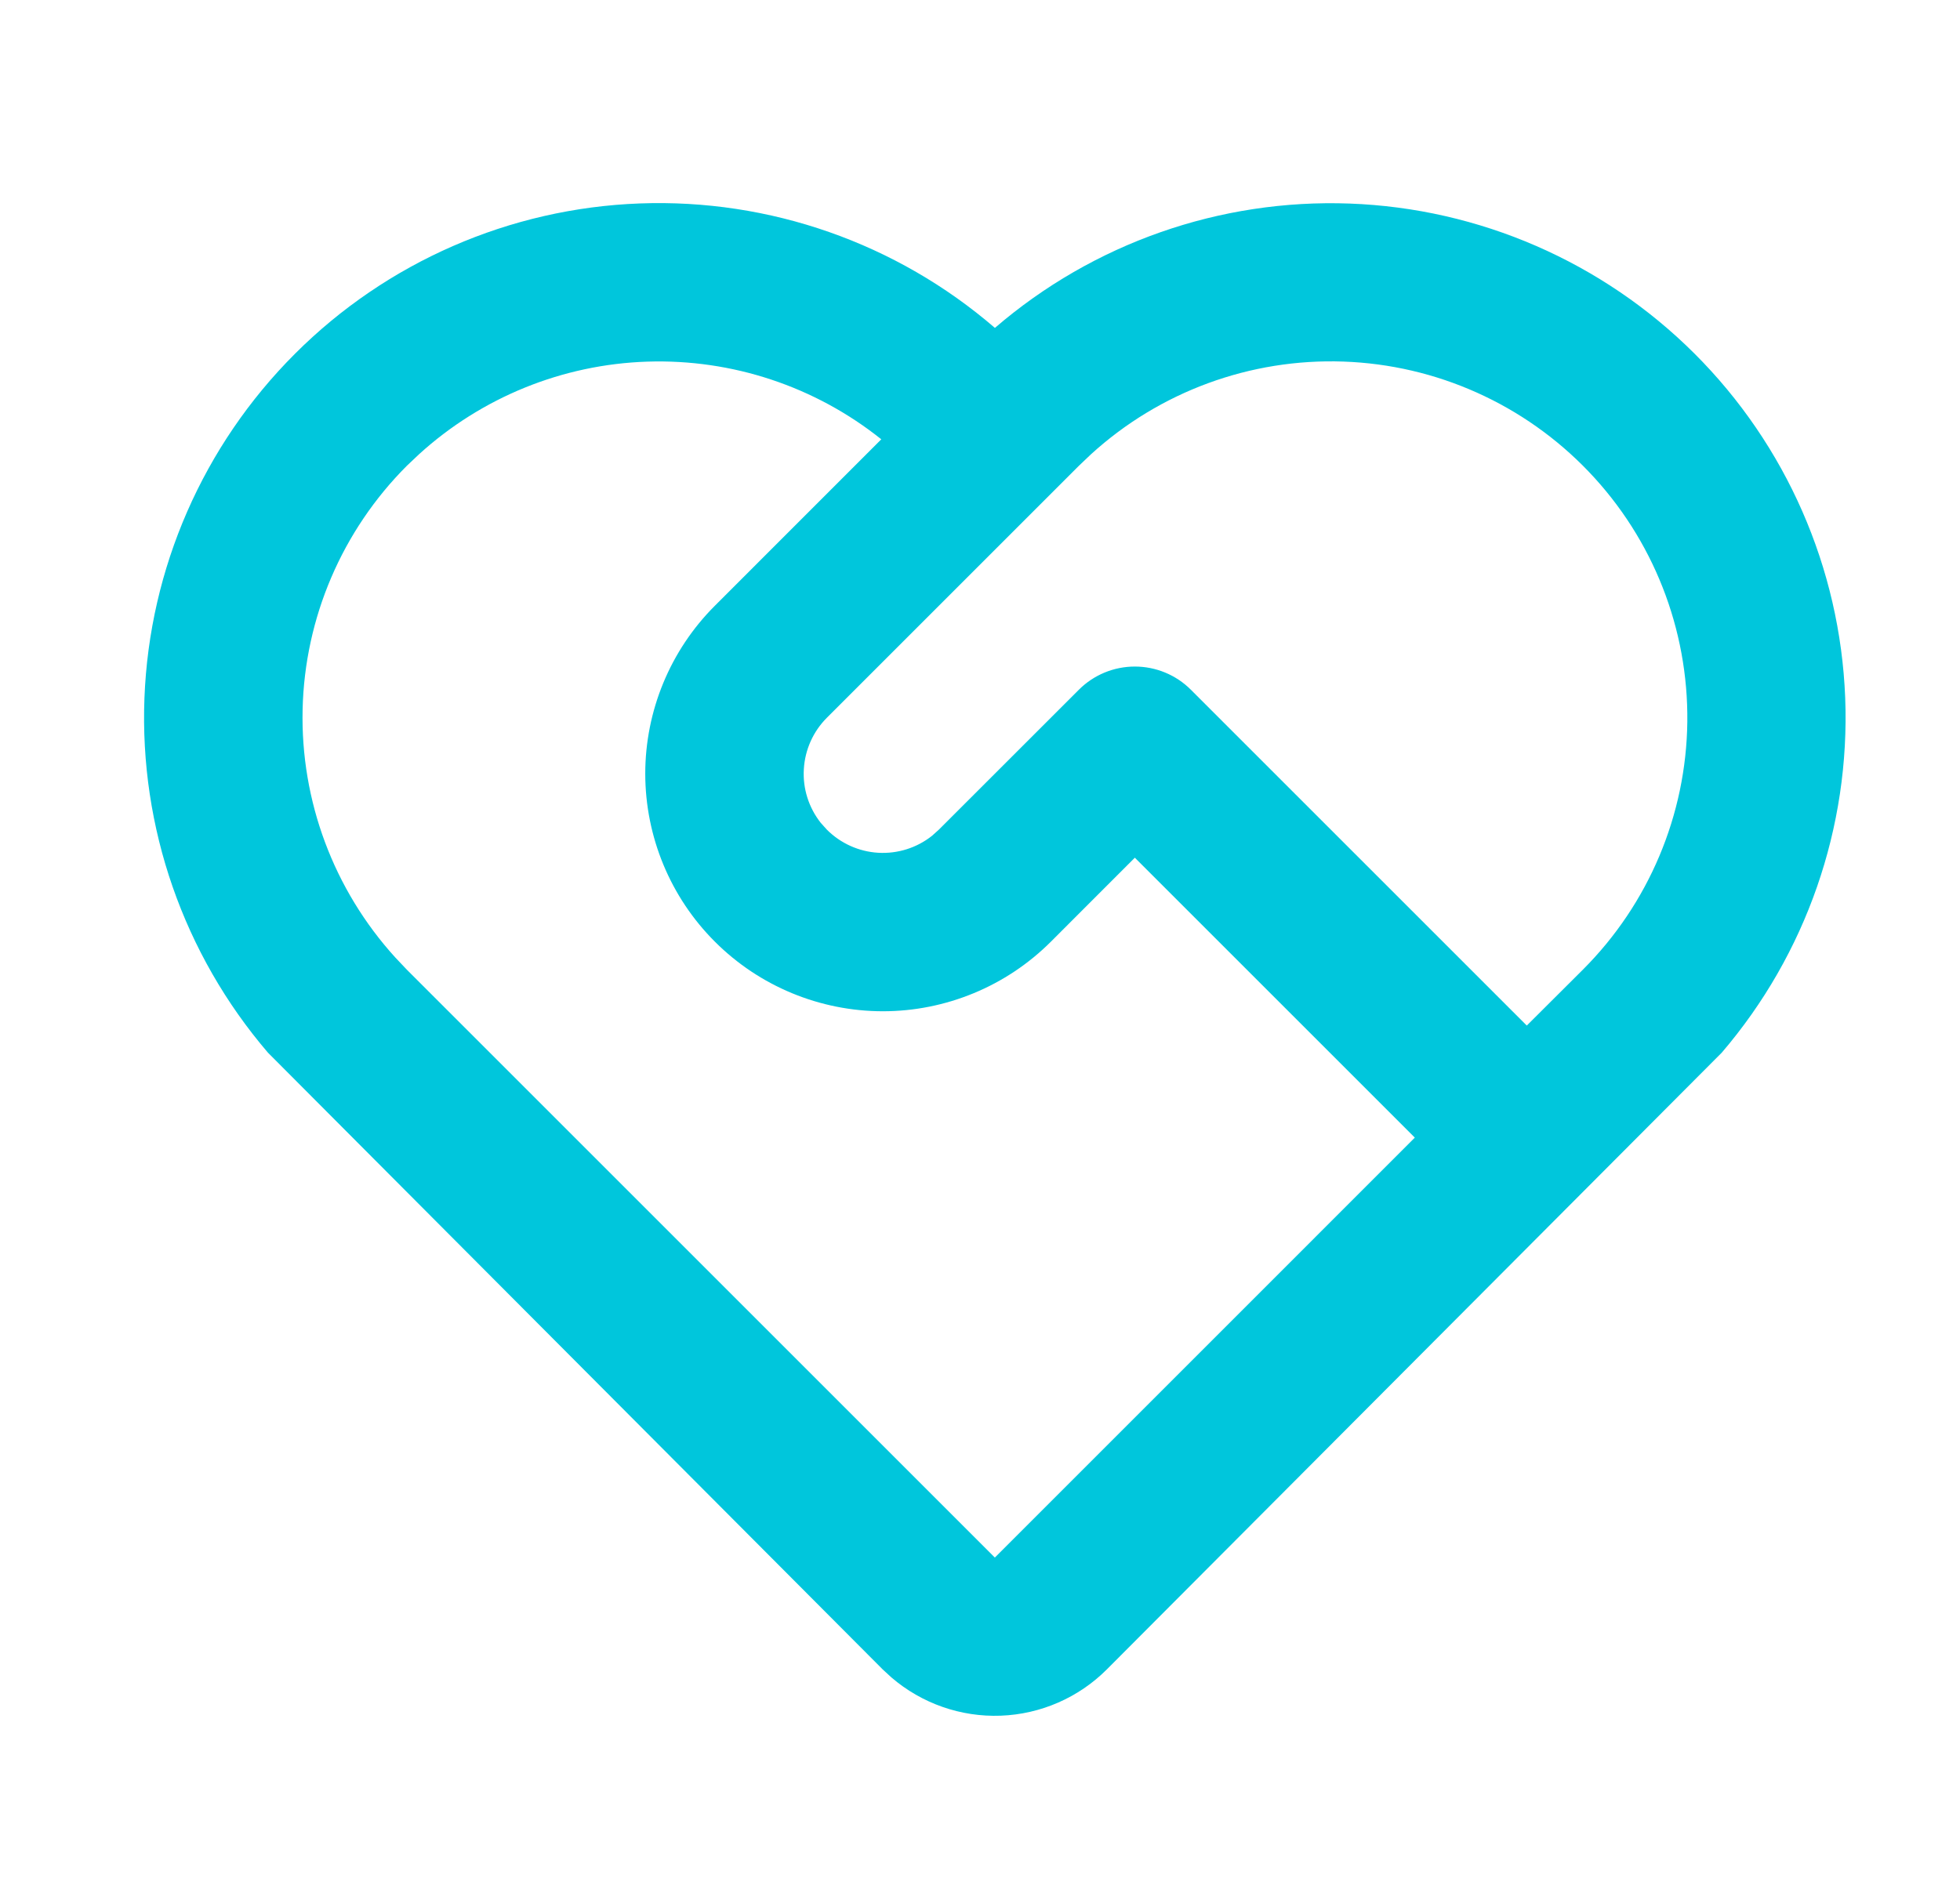<svg width="33" height="32" viewBox="0 0 33 32" fill="none" xmlns="http://www.w3.org/2000/svg">
<path d="M4.965 5.959C6.511 4.412 8.586 3.507 10.772 3.426C12.958 3.345 15.094 4.093 16.751 5.522C18.407 4.096 20.54 3.348 22.724 3.428C24.907 3.508 26.98 4.41 28.527 5.952C30.074 7.495 30.981 9.566 31.067 11.749C31.152 13.932 30.41 16.067 28.989 17.727L18.635 28.114C18.16 28.589 17.522 28.868 16.849 28.893C16.177 28.918 15.52 28.688 15.01 28.25L14.863 28.115L4.511 17.727C3.091 16.069 2.348 13.936 2.432 11.754C2.516 9.572 3.421 7.503 4.965 5.959ZM6.85 7.844C5.76 8.935 5.131 10.403 5.095 11.945C5.059 13.487 5.618 14.983 6.655 16.124L6.85 16.33L16.75 26.23L23.821 19.158L19.107 14.444L17.694 15.858C17.323 16.229 16.882 16.524 16.396 16.725C15.911 16.926 15.391 17.03 14.866 17.03C13.805 17.03 12.787 16.609 12.037 15.859C11.286 15.109 10.865 14.091 10.864 13.03C10.864 11.97 11.285 10.952 12.035 10.202L14.838 7.398C13.723 6.507 12.327 6.044 10.9 6.09C9.474 6.136 8.111 6.689 7.055 7.65L6.85 7.844ZM18.165 11.615C18.415 11.365 18.754 11.225 19.107 11.225C19.461 11.225 19.8 11.365 20.05 11.615L25.706 17.271L26.65 16.33C27.759 15.222 28.39 13.724 28.409 12.157C28.427 10.59 27.832 9.078 26.75 7.944C25.668 6.81 24.186 6.144 22.619 6.089C21.053 6.034 19.527 6.594 18.369 7.65L18.165 7.844L13.922 12.087C13.691 12.318 13.553 12.626 13.534 12.952C13.514 13.278 13.616 13.6 13.818 13.856L13.922 13.972C14.153 14.203 14.461 14.342 14.787 14.361C15.113 14.38 15.435 14.279 15.691 14.076L15.807 13.972L18.165 11.615Z" fill="#00C6DC"/>
</svg>
